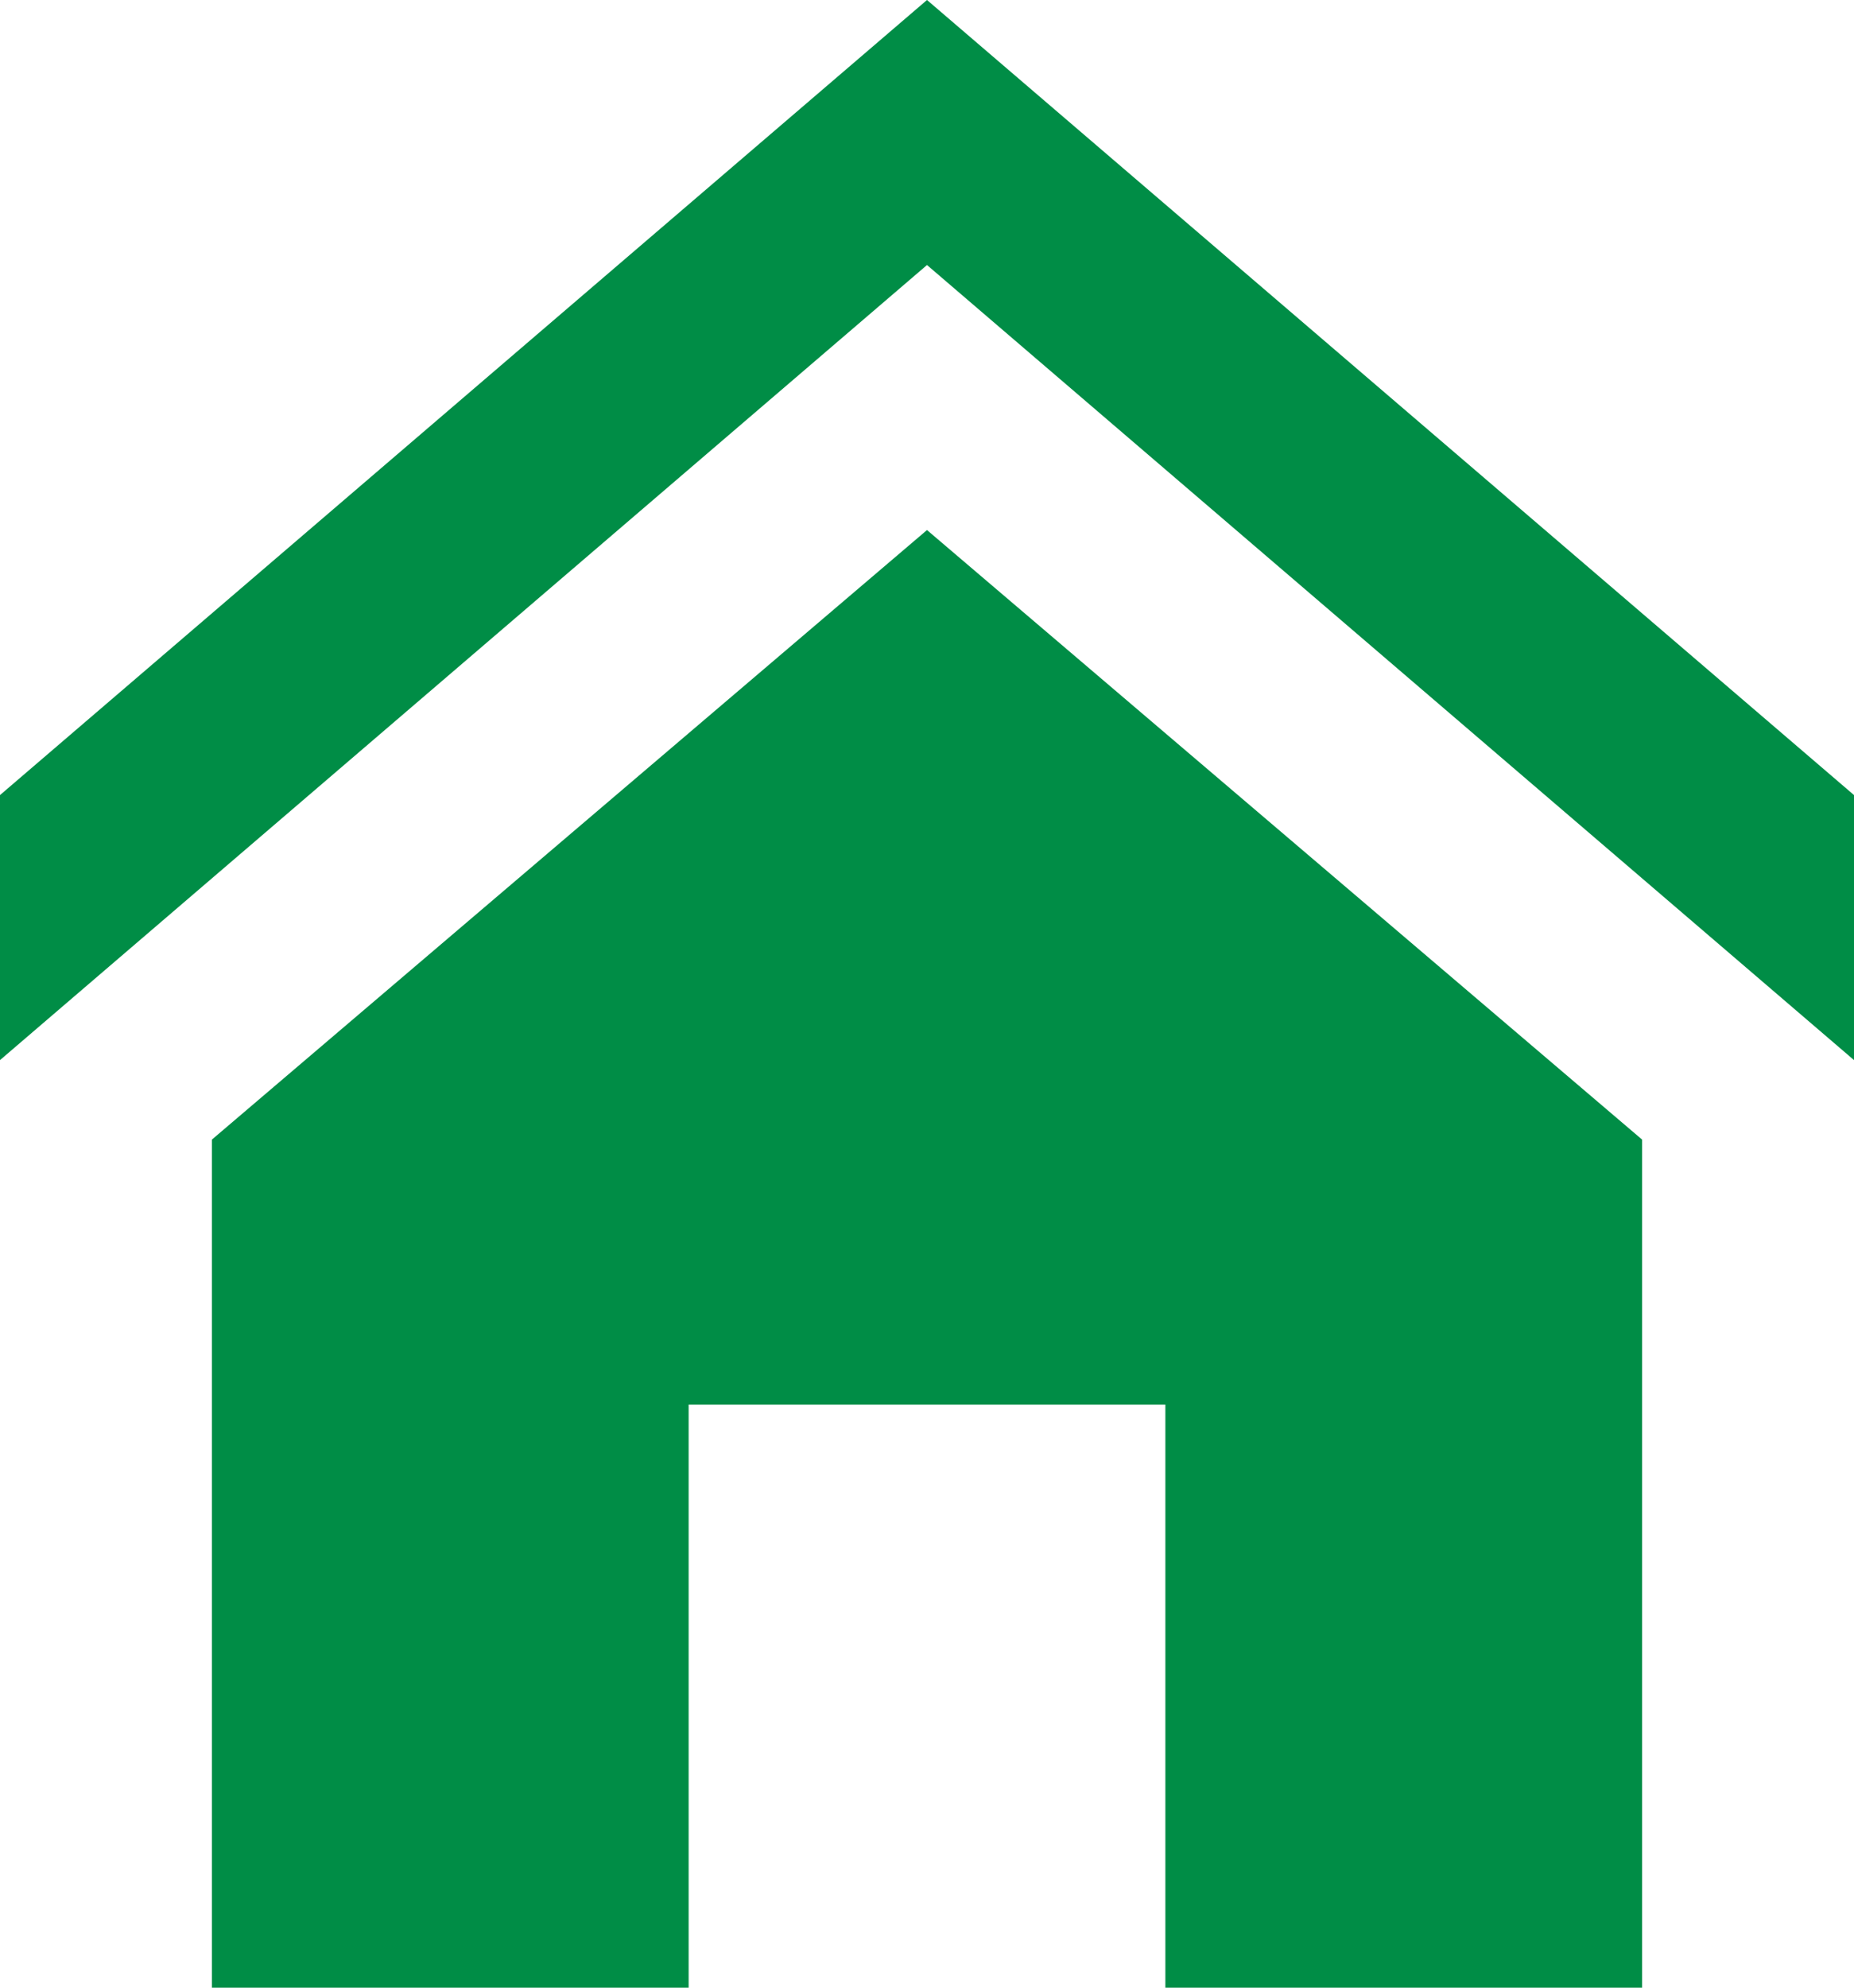 <?xml version="1.0" encoding="utf-8"?>
<!-- Generator: Adobe Illustrator 27.5.0, SVG Export Plug-In . SVG Version: 6.00 Build 0)  -->
<svg version="1.1" id="レイヤー_1" xmlns="http://www.w3.org/2000/svg" xmlns:xlink="http://www.w3.org/1999/xlink" x="0px"
	 y="0px" viewBox="0 0 14 15" style="enable-background:new 0 0 14 15;" xml:space="preserve">
<style type="text/css">
	.st0{fill:#008D46;}
</style>
<g>
	<polygon class="st0" points="0,6 0,8 7,2 14,8 14,6 7,0 	"/>
	<polygon class="st0" points="0,8 0,8 7,2 14,8 14,8 7,2 	"/>
	<g>
		<polygon class="st0" points="12.4,8.6 7,4 1.6,8.6 1.6,15 5.2,15 5.2,10.6 8.8,10.6 8.8,15 12.4,15 		"/>
	</g>
</g>
</svg>
